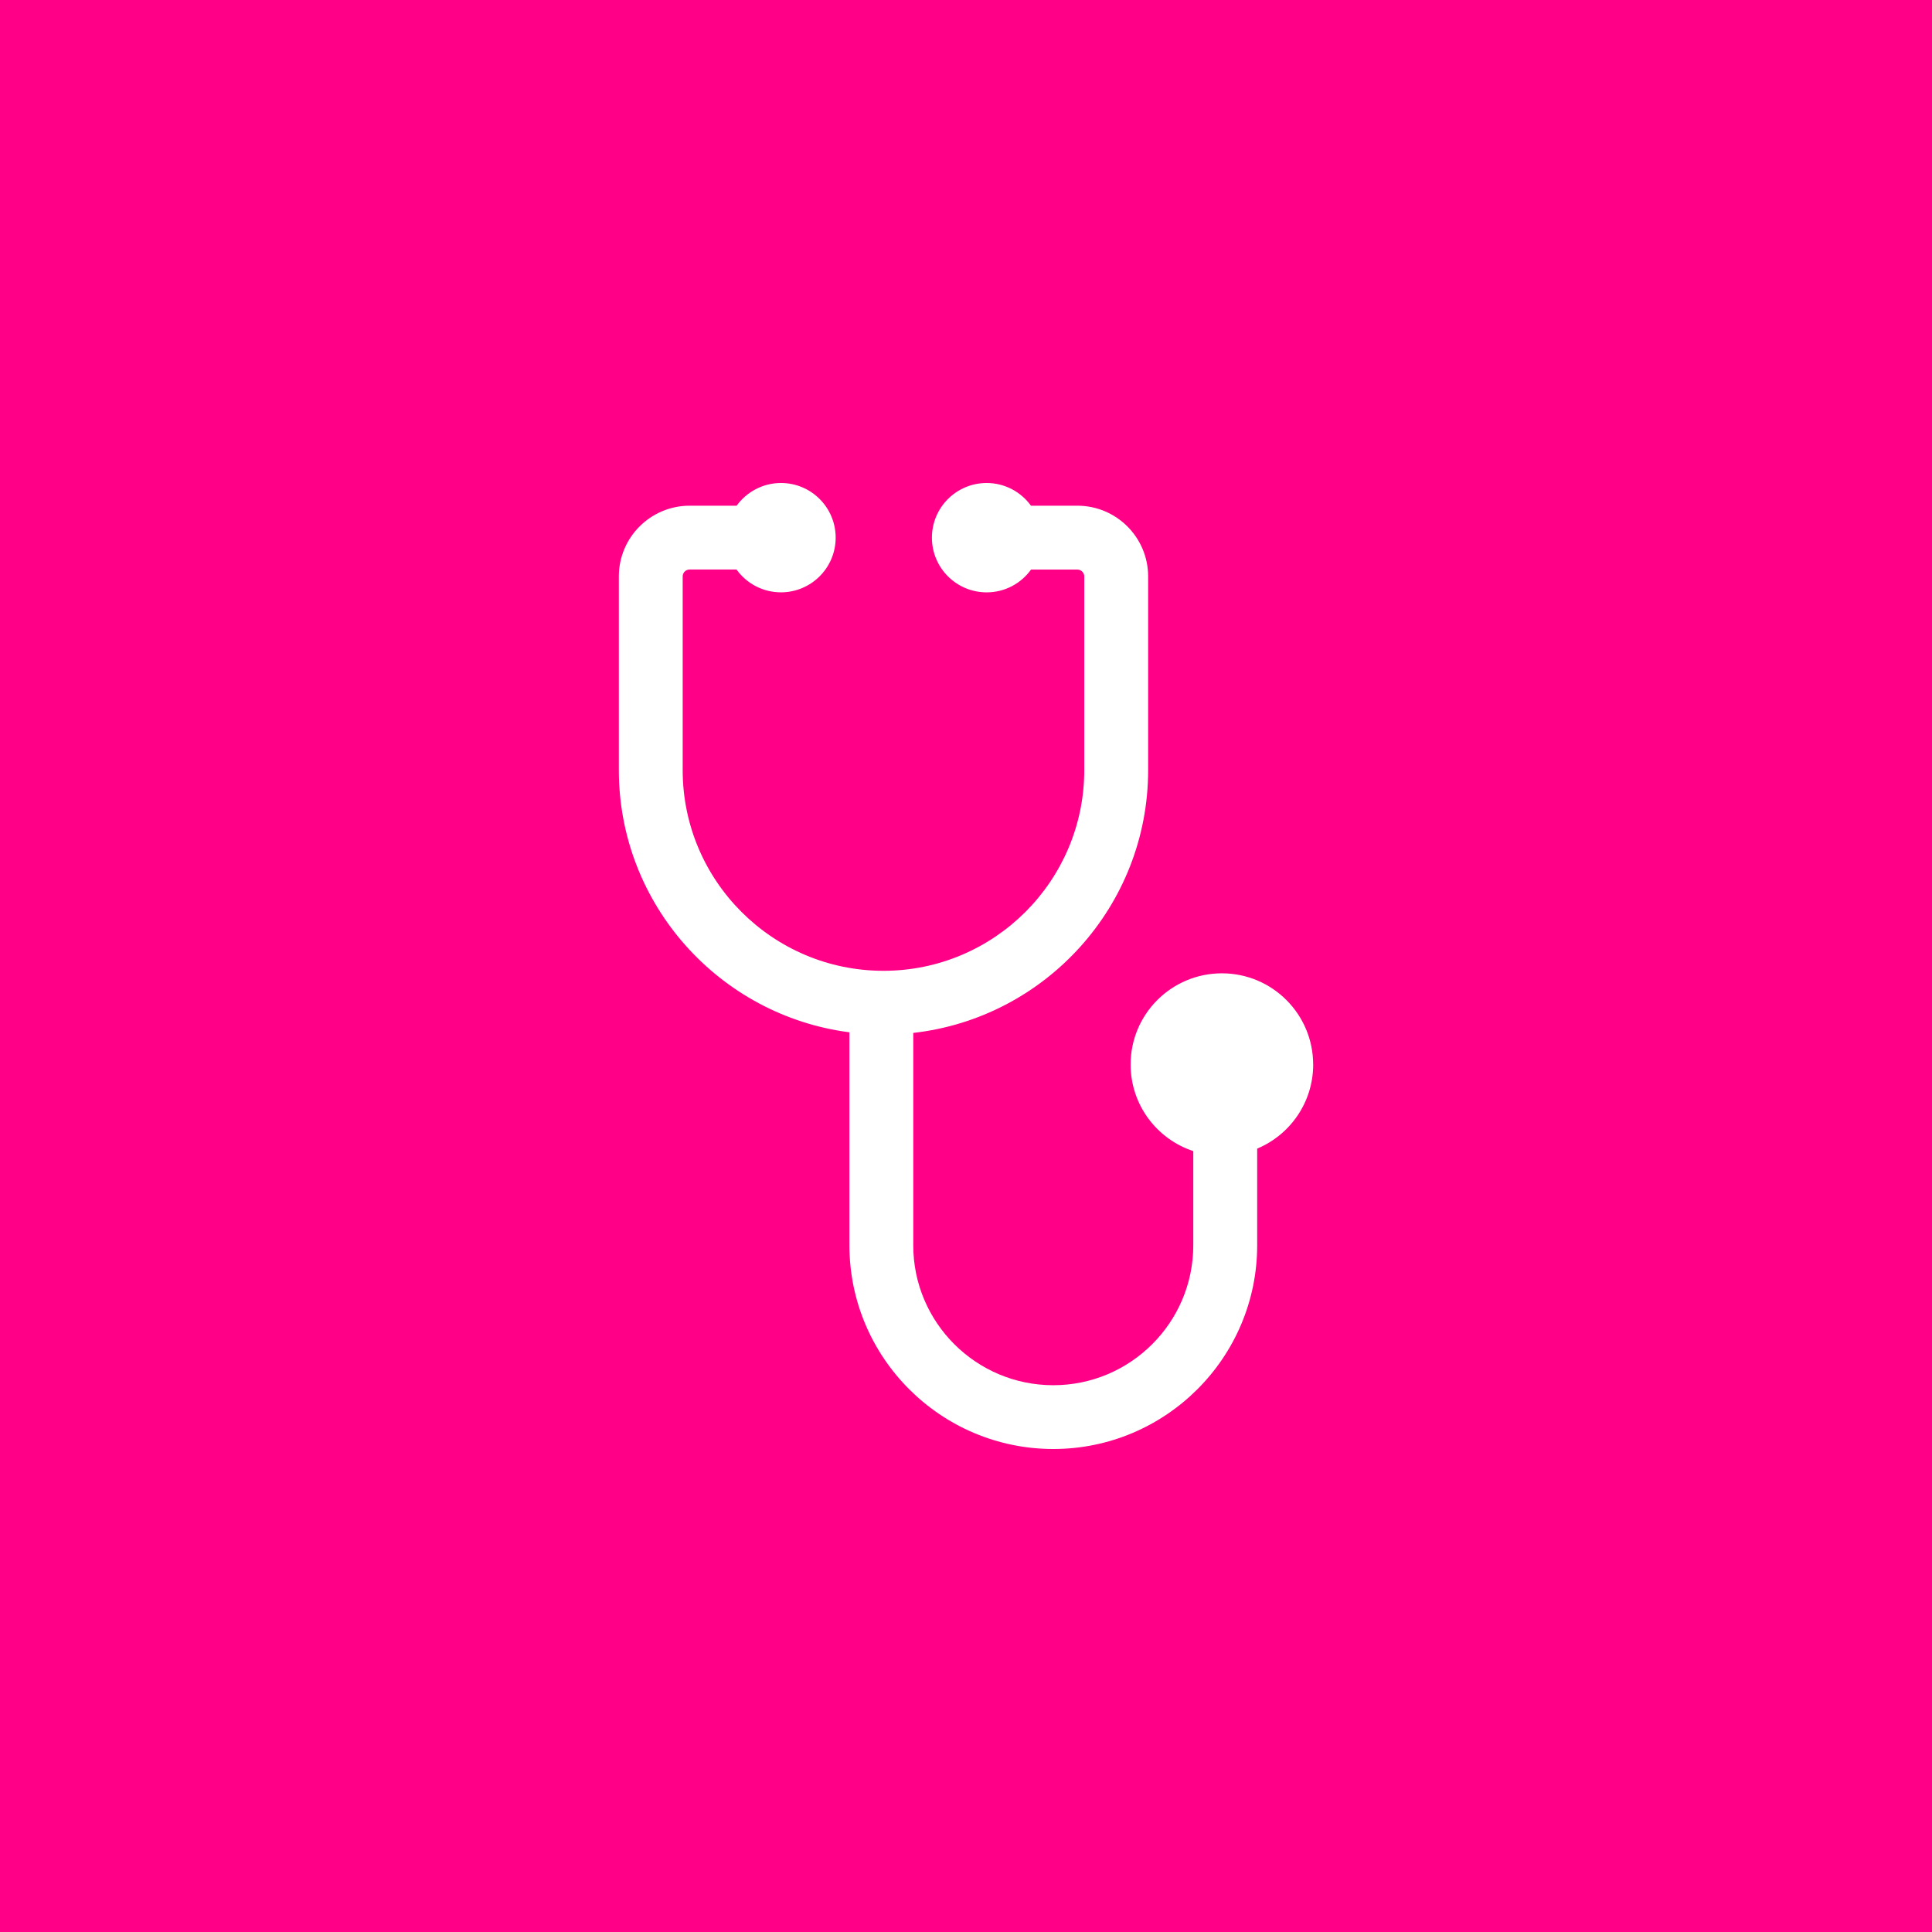 <svg width="512" height="512" viewBox="0 0 512 512" fill="none" xmlns="http://www.w3.org/2000/svg">
<rect width="512" height="512" fill="#FF0087"/>
<g clip-path="url(#clip0_733_467)">
<path d="M348 282.107C348 268.764 337.176 257.94 323.813 257.94C310.45 257.94 299.626 268.755 299.626 282.107C299.626 292.807 306.584 301.877 316.232 305.055V309.514C316.232 309.577 316.232 309.648 316.232 309.71V330.023C316.232 350.46 299.59 367.097 279.127 367.097C258.664 367.097 242.022 350.469 242.022 330.023V273.731C276.998 269.797 304.267 240.085 304.267 204.106V152.745C304.267 142.42 295.857 134.017 285.523 134.017H273.22C270.584 130.377 266.307 128 261.47 128C253.461 128 246.967 134.489 246.967 142.491C246.967 150.493 253.461 156.982 261.47 156.982C266.325 156.982 270.61 154.597 273.238 150.939H285.523C286.503 150.939 287.341 151.766 287.341 152.754V204.106C287.341 233.418 263.474 257.273 234.129 257.273C204.784 257.273 180.918 233.426 180.918 204.106V152.745C180.918 151.757 181.746 150.93 182.735 150.93H195.189C197.817 154.588 202.102 156.974 206.958 156.974C214.967 156.974 221.461 150.485 221.461 142.482C221.461 134.48 214.976 128 206.967 128C202.129 128 197.853 130.377 195.216 134.017H182.744C172.41 134.017 164 142.42 164 152.745V204.097C164 239.675 190.682 269.129 225.105 273.571V330.014C225.105 359.78 249.345 384 279.136 384C308.927 384 333.167 359.78 333.167 330.014V309.479C333.167 309.416 333.167 309.345 333.167 309.283V304.396C341.889 300.747 348.009 292.139 348.009 282.098L348 282.107Z" fill="white"/>
</g>
<defs>
<clipPath id="clip0_733_467">
<rect width="184" height="256" fill="white" transform="translate(164 128)"/>
</clipPath>
</defs>
</svg>
